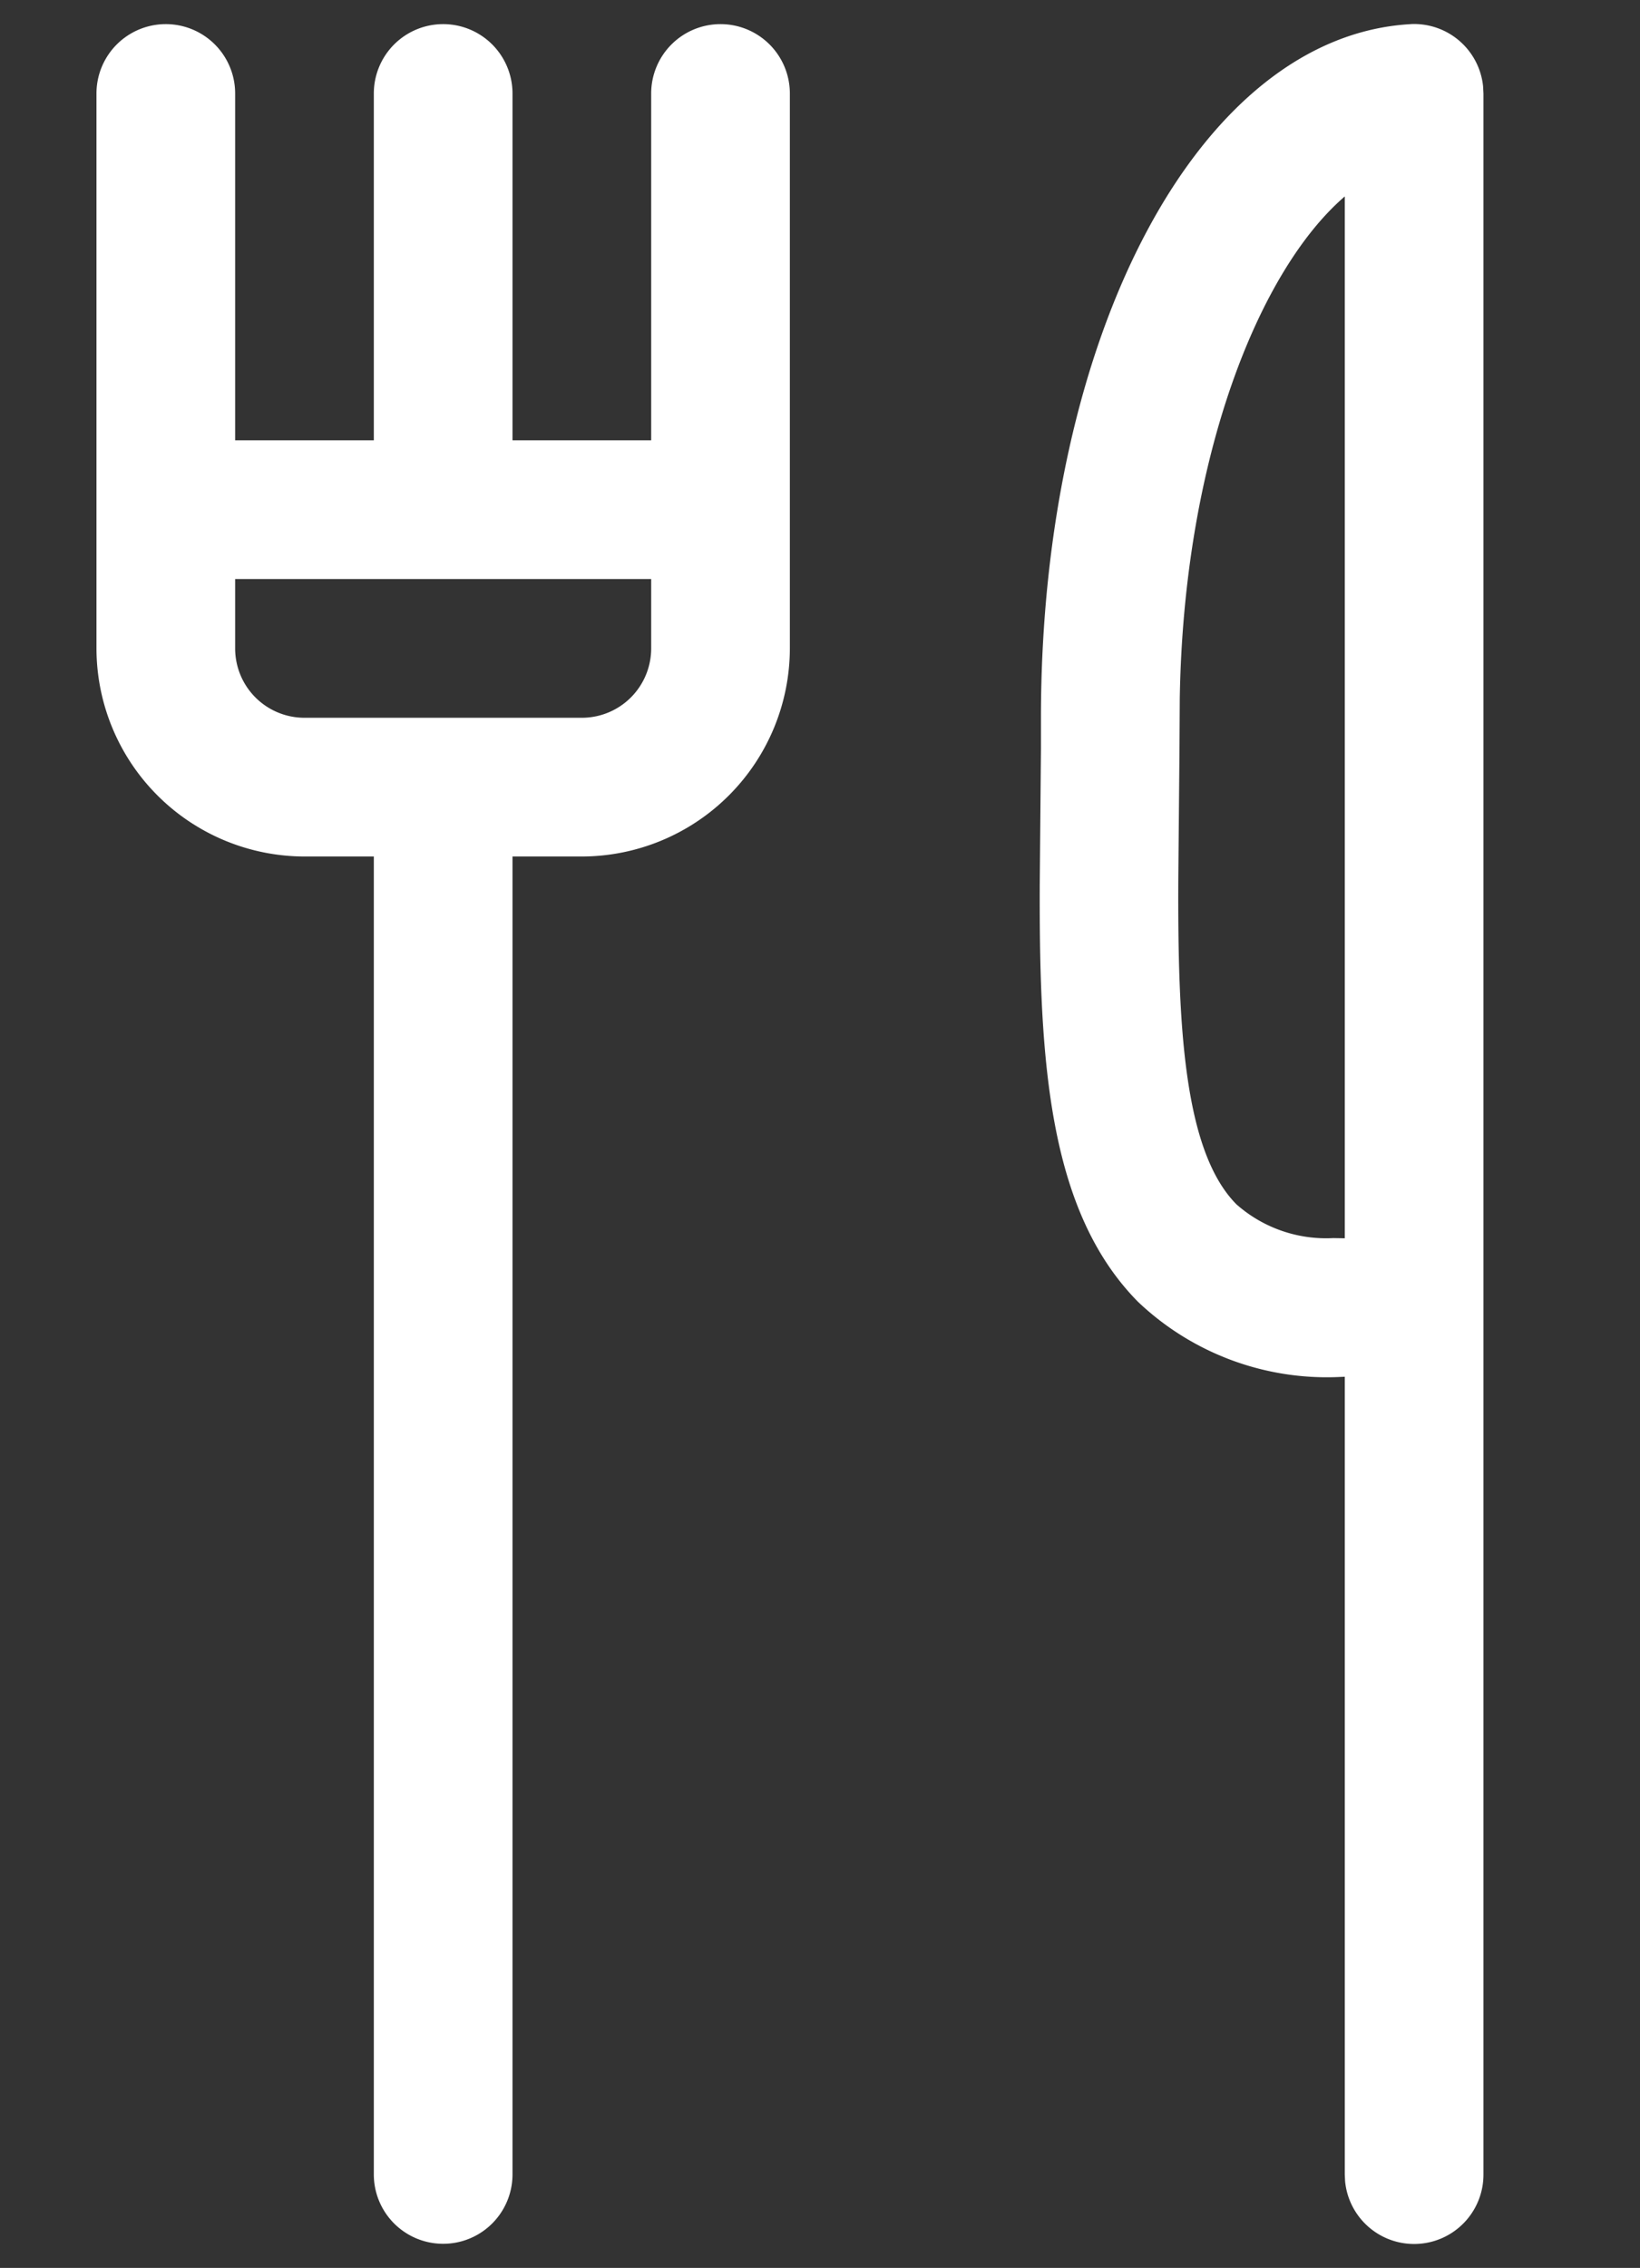 <svg xmlns="http://www.w3.org/2000/svg" xmlns:xlink="http://www.w3.org/1999/xlink" width="68" height="94" viewBox="0 0 68 94">
  <rect x="0" y="0" width="68" height="94" fill="#333333" stroke="none"/>
  <defs>
    <clipPath id="clip-Dinner">
      <rect width="68" height="94"/>
    </clipPath>
  </defs>
  <g id="Dinner" clip-path="url(#clip-Dinner)">
    <path id="dls-icon-dining" d="M34.875,0A2.875,2.875,0,0,0,32,2.875V17.25H26.25V2.875a2.875,2.875,0,1,0-5.75,0V17.25H14.75V2.875a2.875,2.875,0,1,0-5.75,0v23A8.638,8.638,0,0,0,17.625,34.5H20.5V89.125a2.875,2.875,0,1,0,5.75,0V34.5h2.875a8.638,8.638,0,0,0,8.625-8.625v-23A2.875,2.875,0,0,0,34.875,0Zm28.6,0A2.874,2.874,0,0,1,66.494,2.58l.015.3v86.25a2.875,2.875,0,0,1-5.737.276l-.013-.276V56.063l-.142.006a11.373,11.373,0,0,1-8.433-3.113C48.476,49.2,48.088,43,48.111,35.71l.05-5.654,0-1.309C48.165,12.838,54.749.481,63.5,0ZM60.759,50.316V7.142c-3.546,3.047-6.681,10.81-6.842,20.815l-.012,2.124-.048,5.309c-.029,5.976.2,11.295,2.409,13.526a5.612,5.612,0,0,0,4.013,1.4l.479.008v0ZM32,23v2.875a2.875,2.875,0,0,1-2.875,2.875h-11.5a2.875,2.875,0,0,1-2.875-2.875V23Z" transform="translate(-5 1)" fill="#fff"/>
  </g>
</svg>
